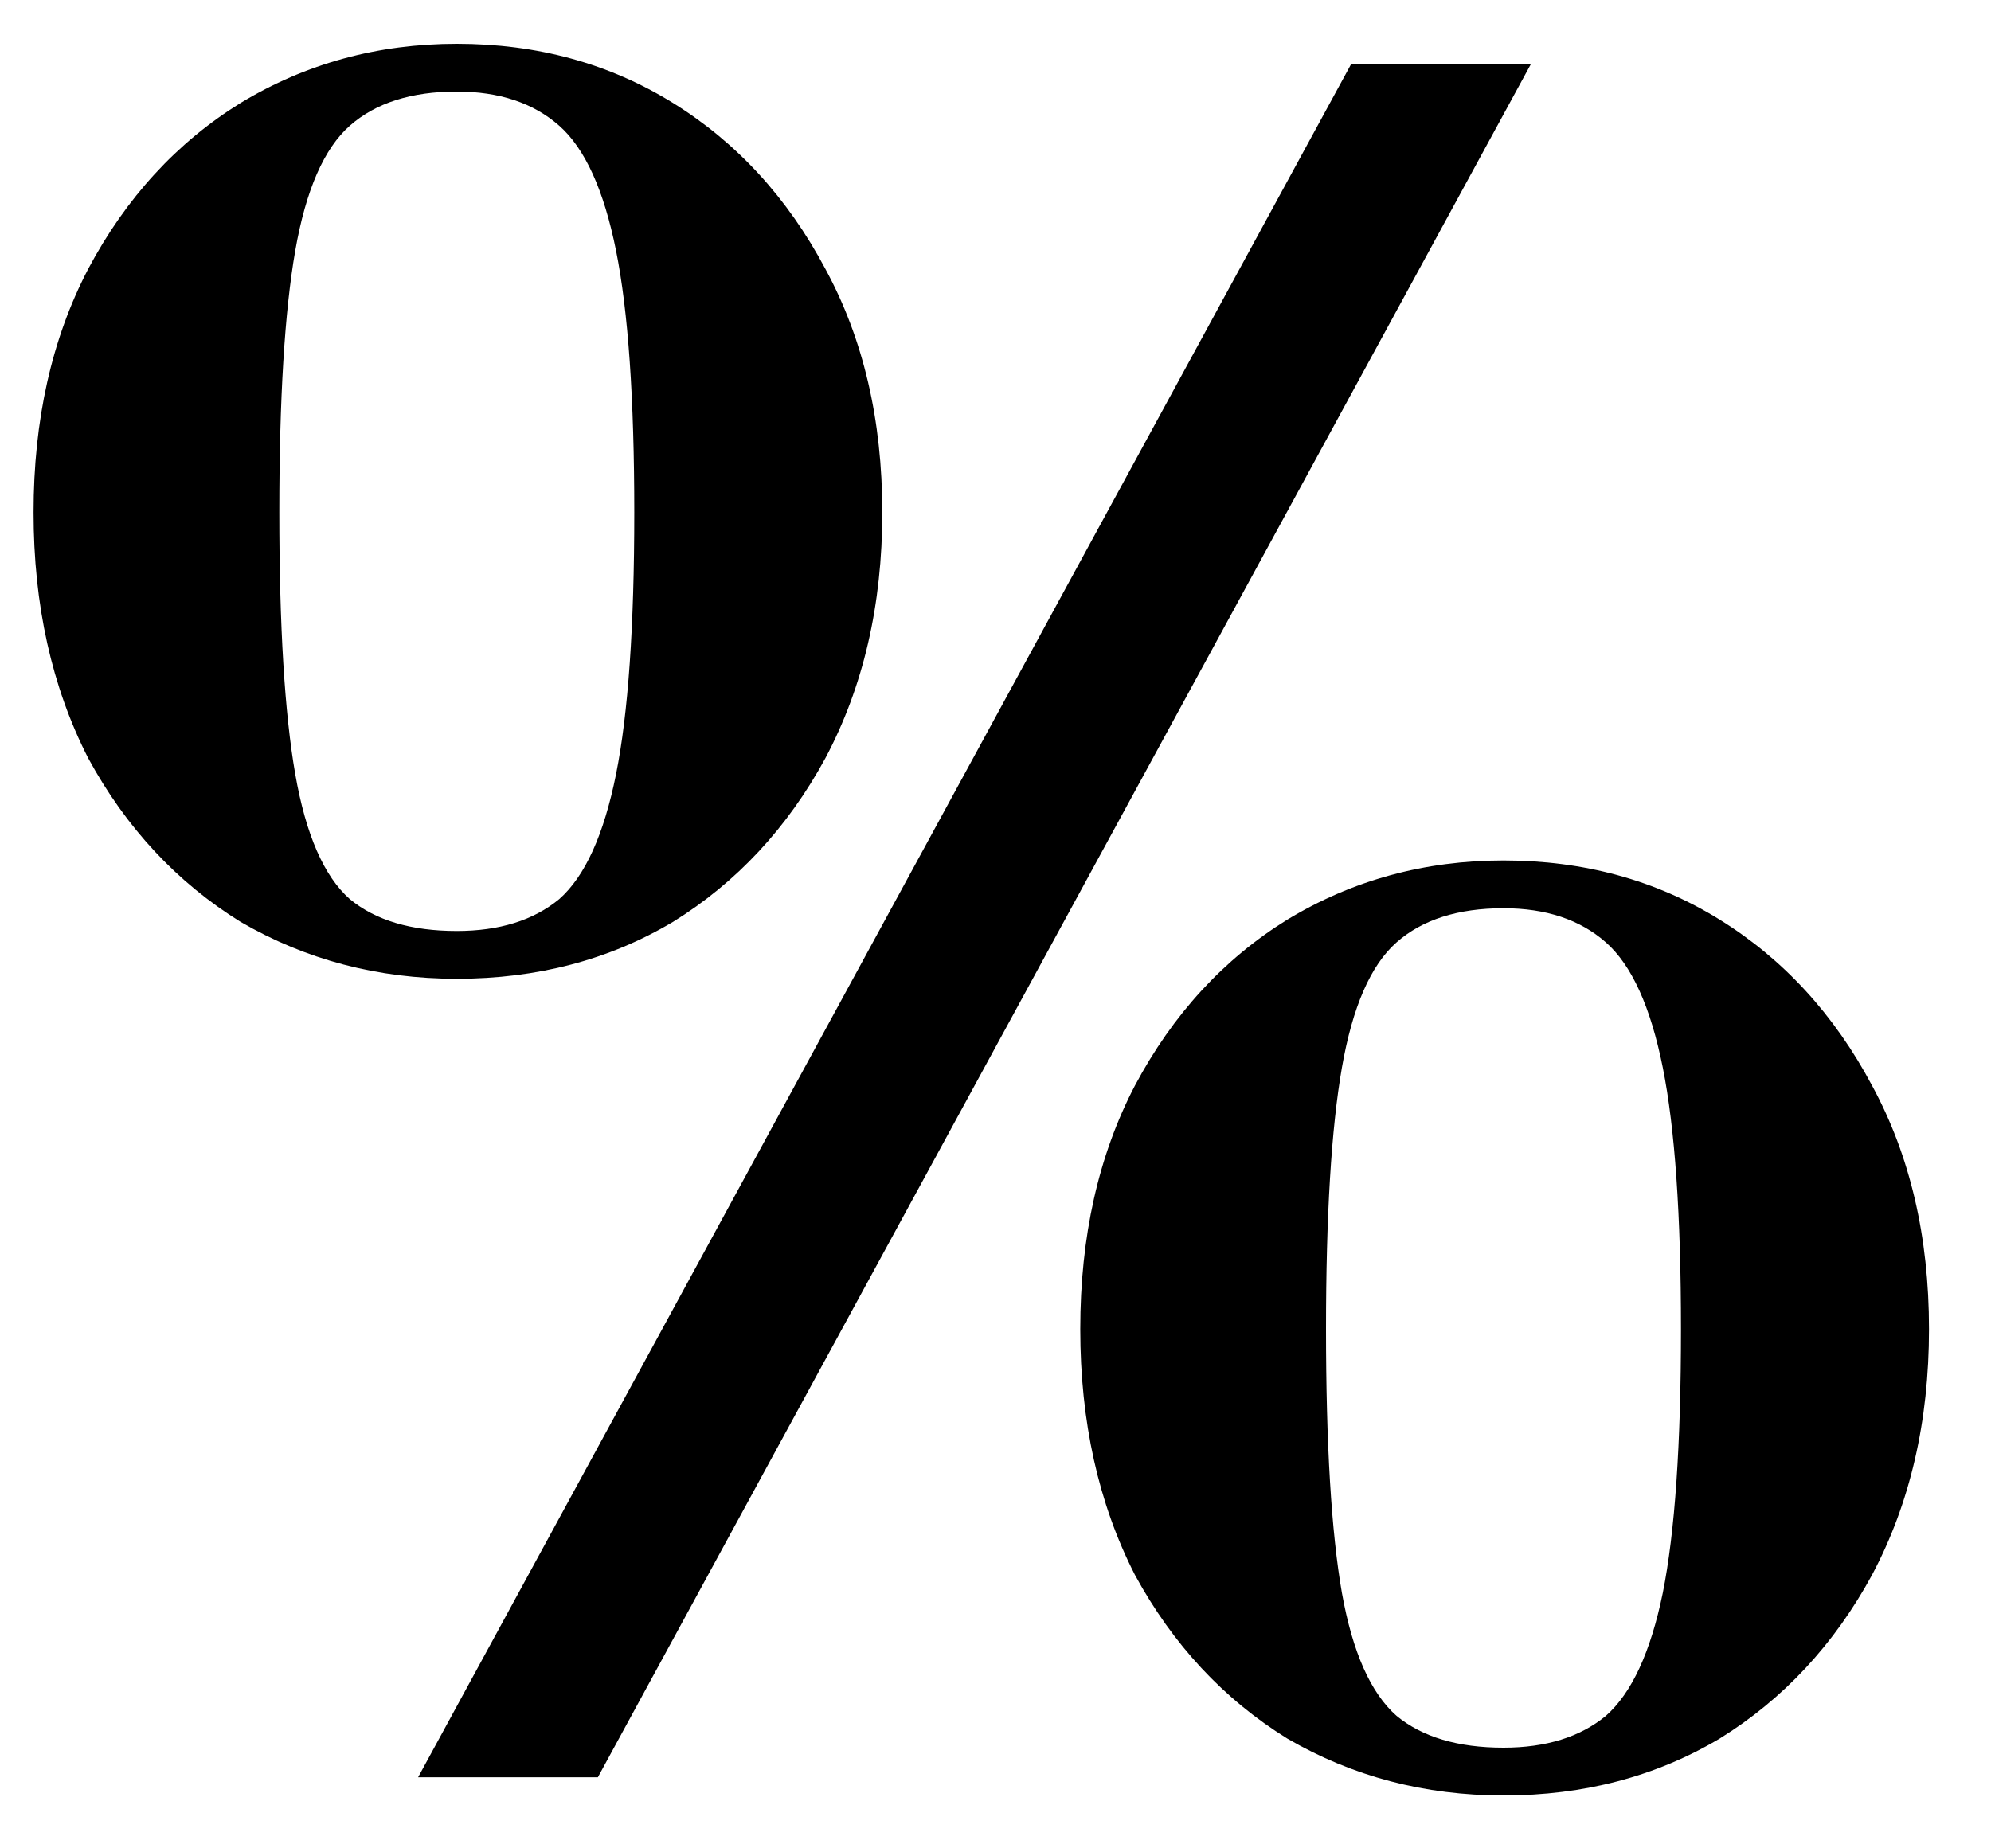 <?xml version="1.0" encoding="UTF-8"?> <svg xmlns="http://www.w3.org/2000/svg" width="28" height="26" viewBox="0 0 28 26" fill="none"><path d="M5.88 25L19 0.904H21.528L8.408 25H5.88ZM6.424 13.768C5.315 13.768 4.301 13.501 3.384 12.968C2.488 12.413 1.773 11.645 1.24 10.664C0.728 9.661 0.472 8.509 0.472 7.208C0.472 5.907 0.728 4.765 1.24 3.784C1.773 2.781 2.488 2.003 3.384 1.448C4.301 0.893 5.315 0.616 6.424 0.616C7.555 0.616 8.568 0.893 9.464 1.448C10.36 2.003 11.075 2.781 11.608 3.784C12.141 4.765 12.408 5.907 12.408 7.208C12.408 8.509 12.141 9.661 11.608 10.664C11.075 11.645 10.36 12.413 9.464 12.968C8.568 13.501 7.555 13.768 6.424 13.768ZM6.424 13.096C7.021 13.096 7.501 12.947 7.864 12.648C8.227 12.328 8.493 11.741 8.664 10.888C8.835 10.035 8.92 8.808 8.92 7.208C8.92 5.608 8.835 4.381 8.664 3.528C8.493 2.675 8.227 2.088 7.864 1.768C7.501 1.448 7.021 1.288 6.424 1.288C5.784 1.288 5.283 1.448 4.92 1.768C4.557 2.088 4.301 2.675 4.152 3.528C4.003 4.381 3.928 5.608 3.928 7.208C3.928 8.808 4.003 10.035 4.152 10.888C4.301 11.741 4.557 12.328 4.92 12.648C5.283 12.947 5.784 13.096 6.424 13.096ZM21.144 25.256C20.035 25.256 19.021 24.989 18.104 24.456C17.208 23.901 16.493 23.133 15.96 22.152C15.448 21.149 15.192 19.997 15.192 18.696C15.192 17.395 15.448 16.253 15.96 15.272C16.493 14.269 17.208 13.491 18.104 12.936C19.021 12.381 20.035 12.104 21.144 12.104C22.275 12.104 23.288 12.381 24.184 12.936C25.08 13.491 25.795 14.269 26.328 15.272C26.861 16.253 27.128 17.395 27.128 18.696C27.128 19.997 26.861 21.149 26.328 22.152C25.795 23.133 25.08 23.901 24.184 24.456C23.288 24.989 22.275 25.256 21.144 25.256ZM21.144 24.584C21.741 24.584 22.221 24.435 22.584 24.136C22.947 23.816 23.213 23.24 23.384 22.408C23.555 21.555 23.64 20.317 23.64 18.696C23.64 17.096 23.555 15.869 23.384 15.016C23.213 14.163 22.947 13.576 22.584 13.256C22.221 12.936 21.741 12.776 21.144 12.776C20.504 12.776 20.003 12.936 19.64 13.256C19.277 13.576 19.021 14.163 18.872 15.016C18.723 15.869 18.648 17.096 18.648 18.696C18.648 20.317 18.723 21.555 18.872 22.408C19.021 23.24 19.277 23.816 19.64 24.136C20.003 24.435 20.504 24.584 21.144 24.584Z" fill="black"></path></svg> 